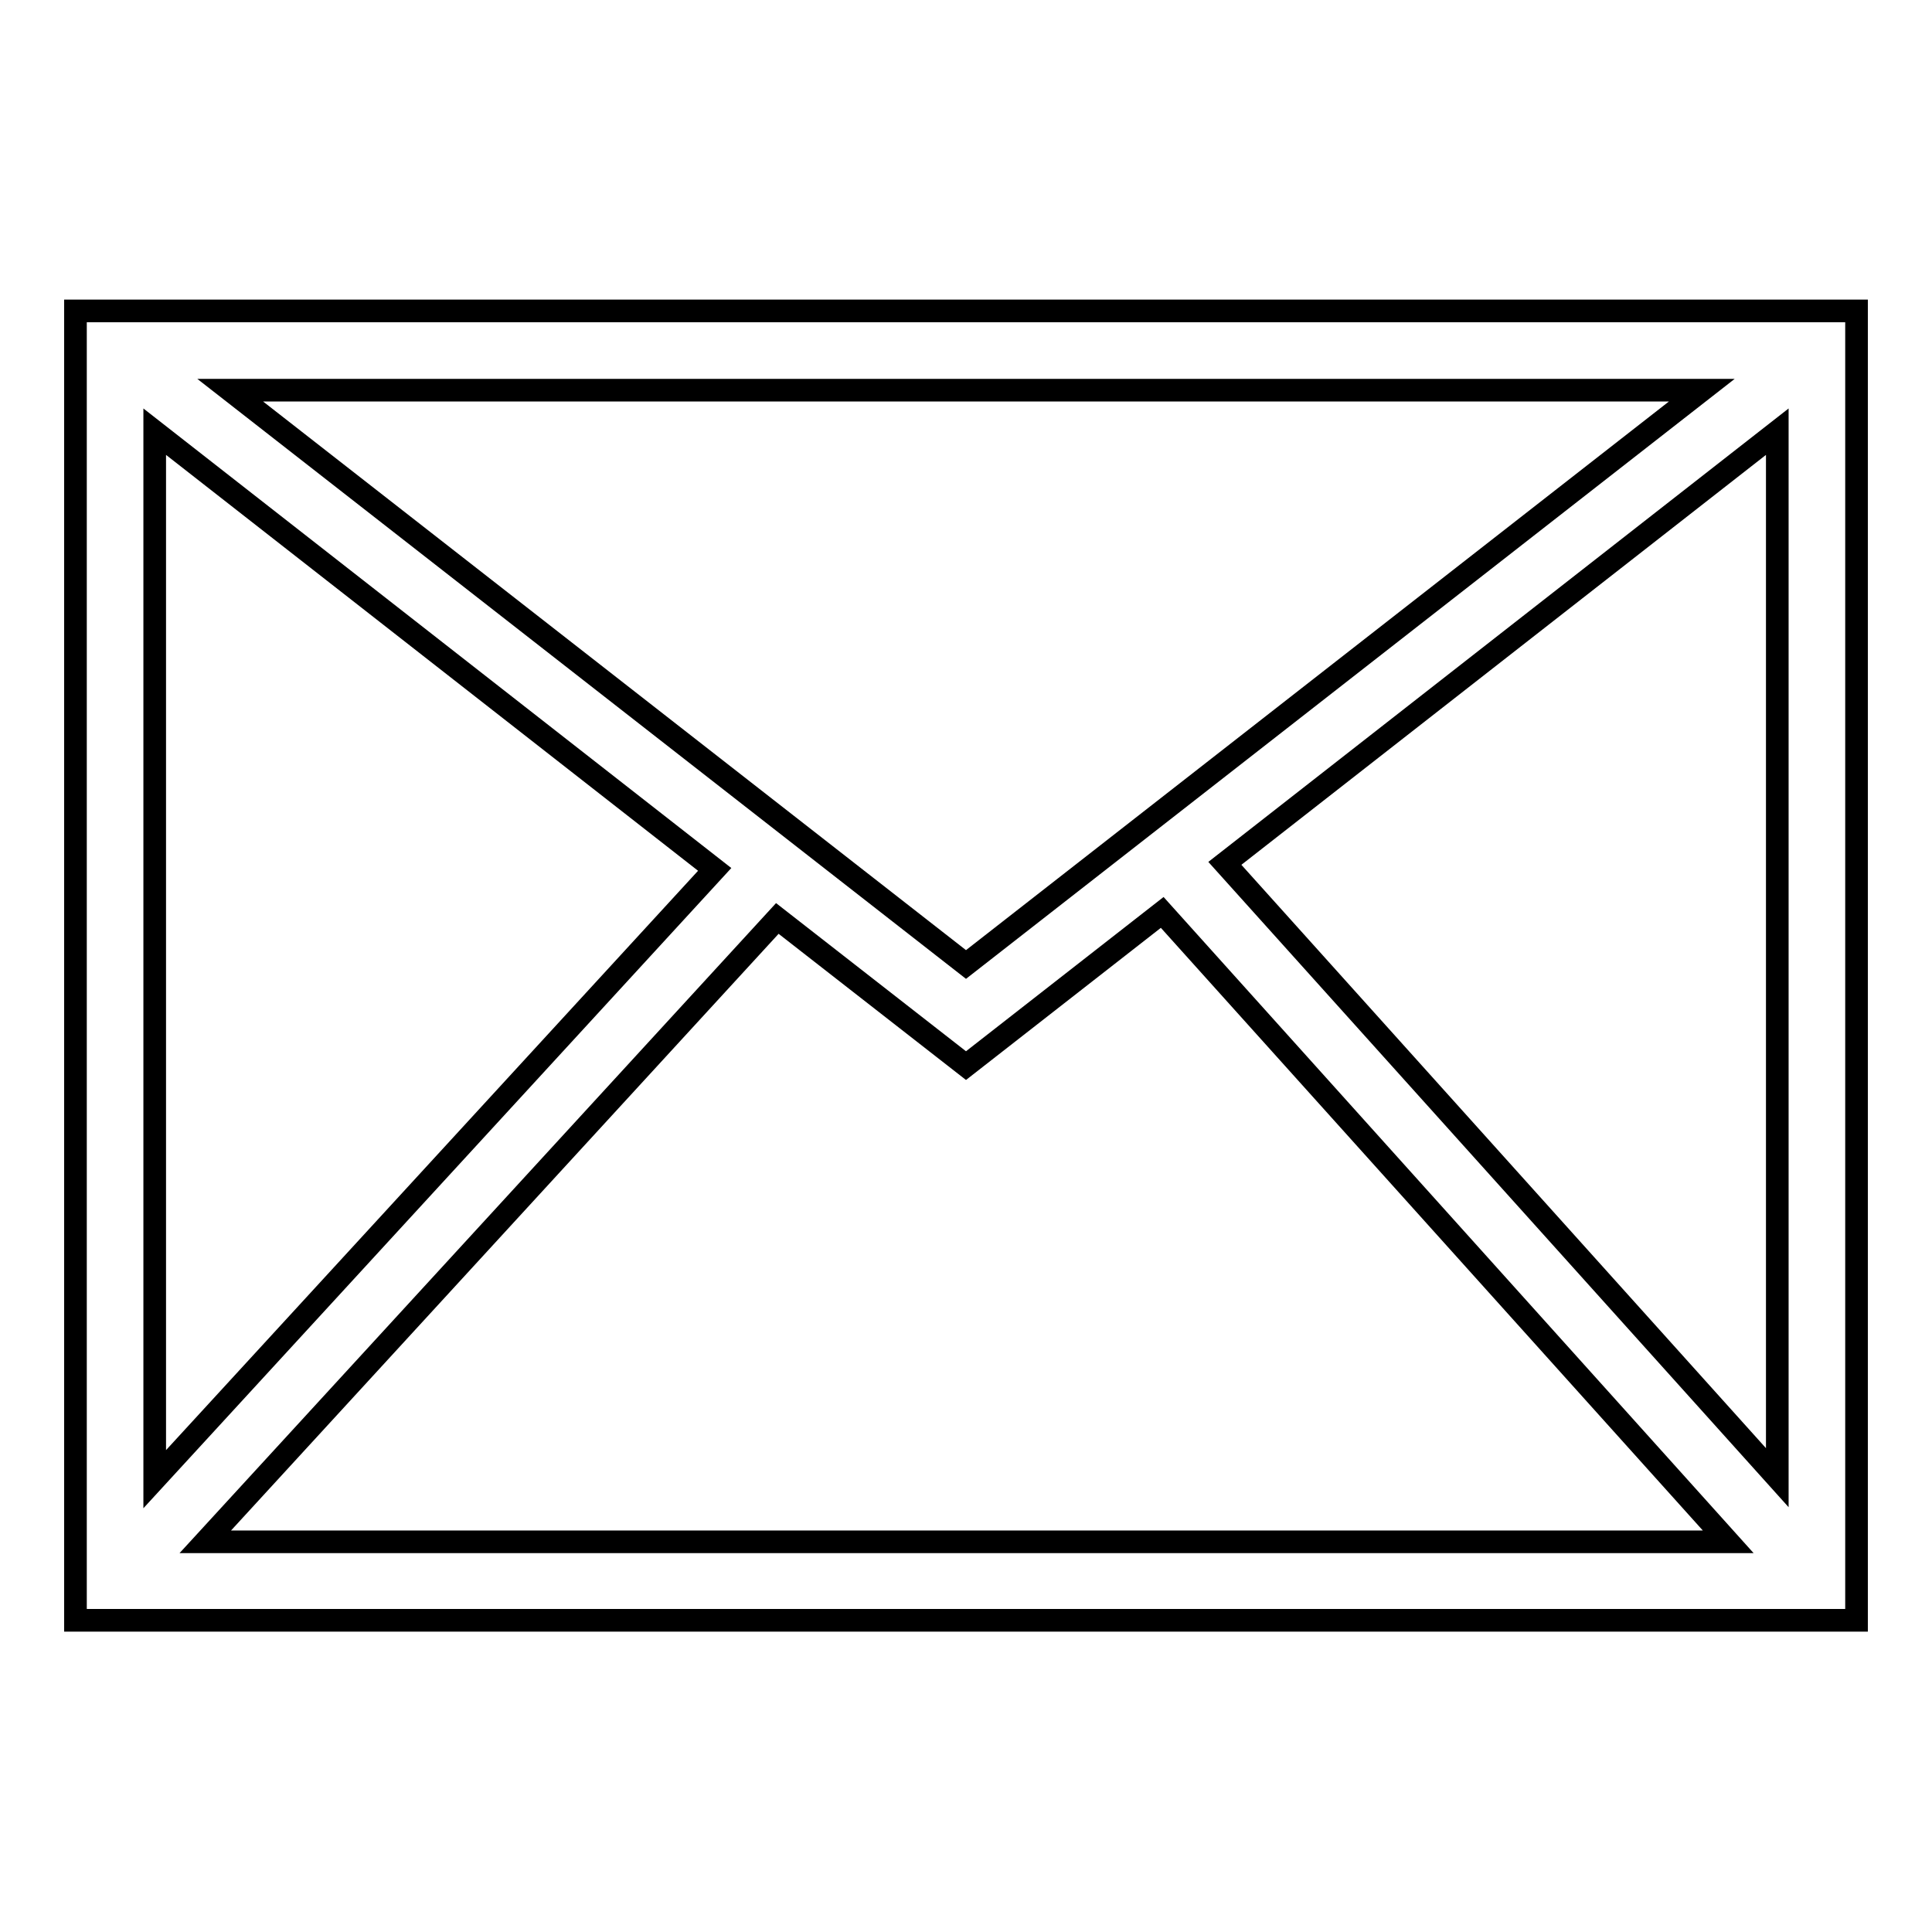 <?xml version="1.0" encoding="utf-8"?>
<!-- Svg Vector Icons : http://www.onlinewebfonts.com/icon -->
<!DOCTYPE svg PUBLIC "-//W3C//DTD SVG 1.1//EN" "http://www.w3.org/Graphics/SVG/1.1/DTD/svg11.dtd">
<svg version="1.1" xmlns="http://www.w3.org/2000/svg" xmlns:xlink="http://www.w3.org/1999/xlink" x="0px" y="0px" viewBox="0 0 256 256" enable-background="new 0 0 256 256" xml:space="preserve">
<g><g><path stroke-width="3" fill-opacity="0" stroke="#000000"  d="M10,41.2v173.5h236V41.2H10z M128,127.8L30.5,51.7h195L128,127.8z M94.7,115.2L20.5,196V57.2L94.7,115.2z M103,121.7l25,19.5l26-20.3l75,83.4H27.2L103,121.7z M162.3,114.4l73.2-57.2v138.6L162.3,114.4z"/></g></g>
</svg>